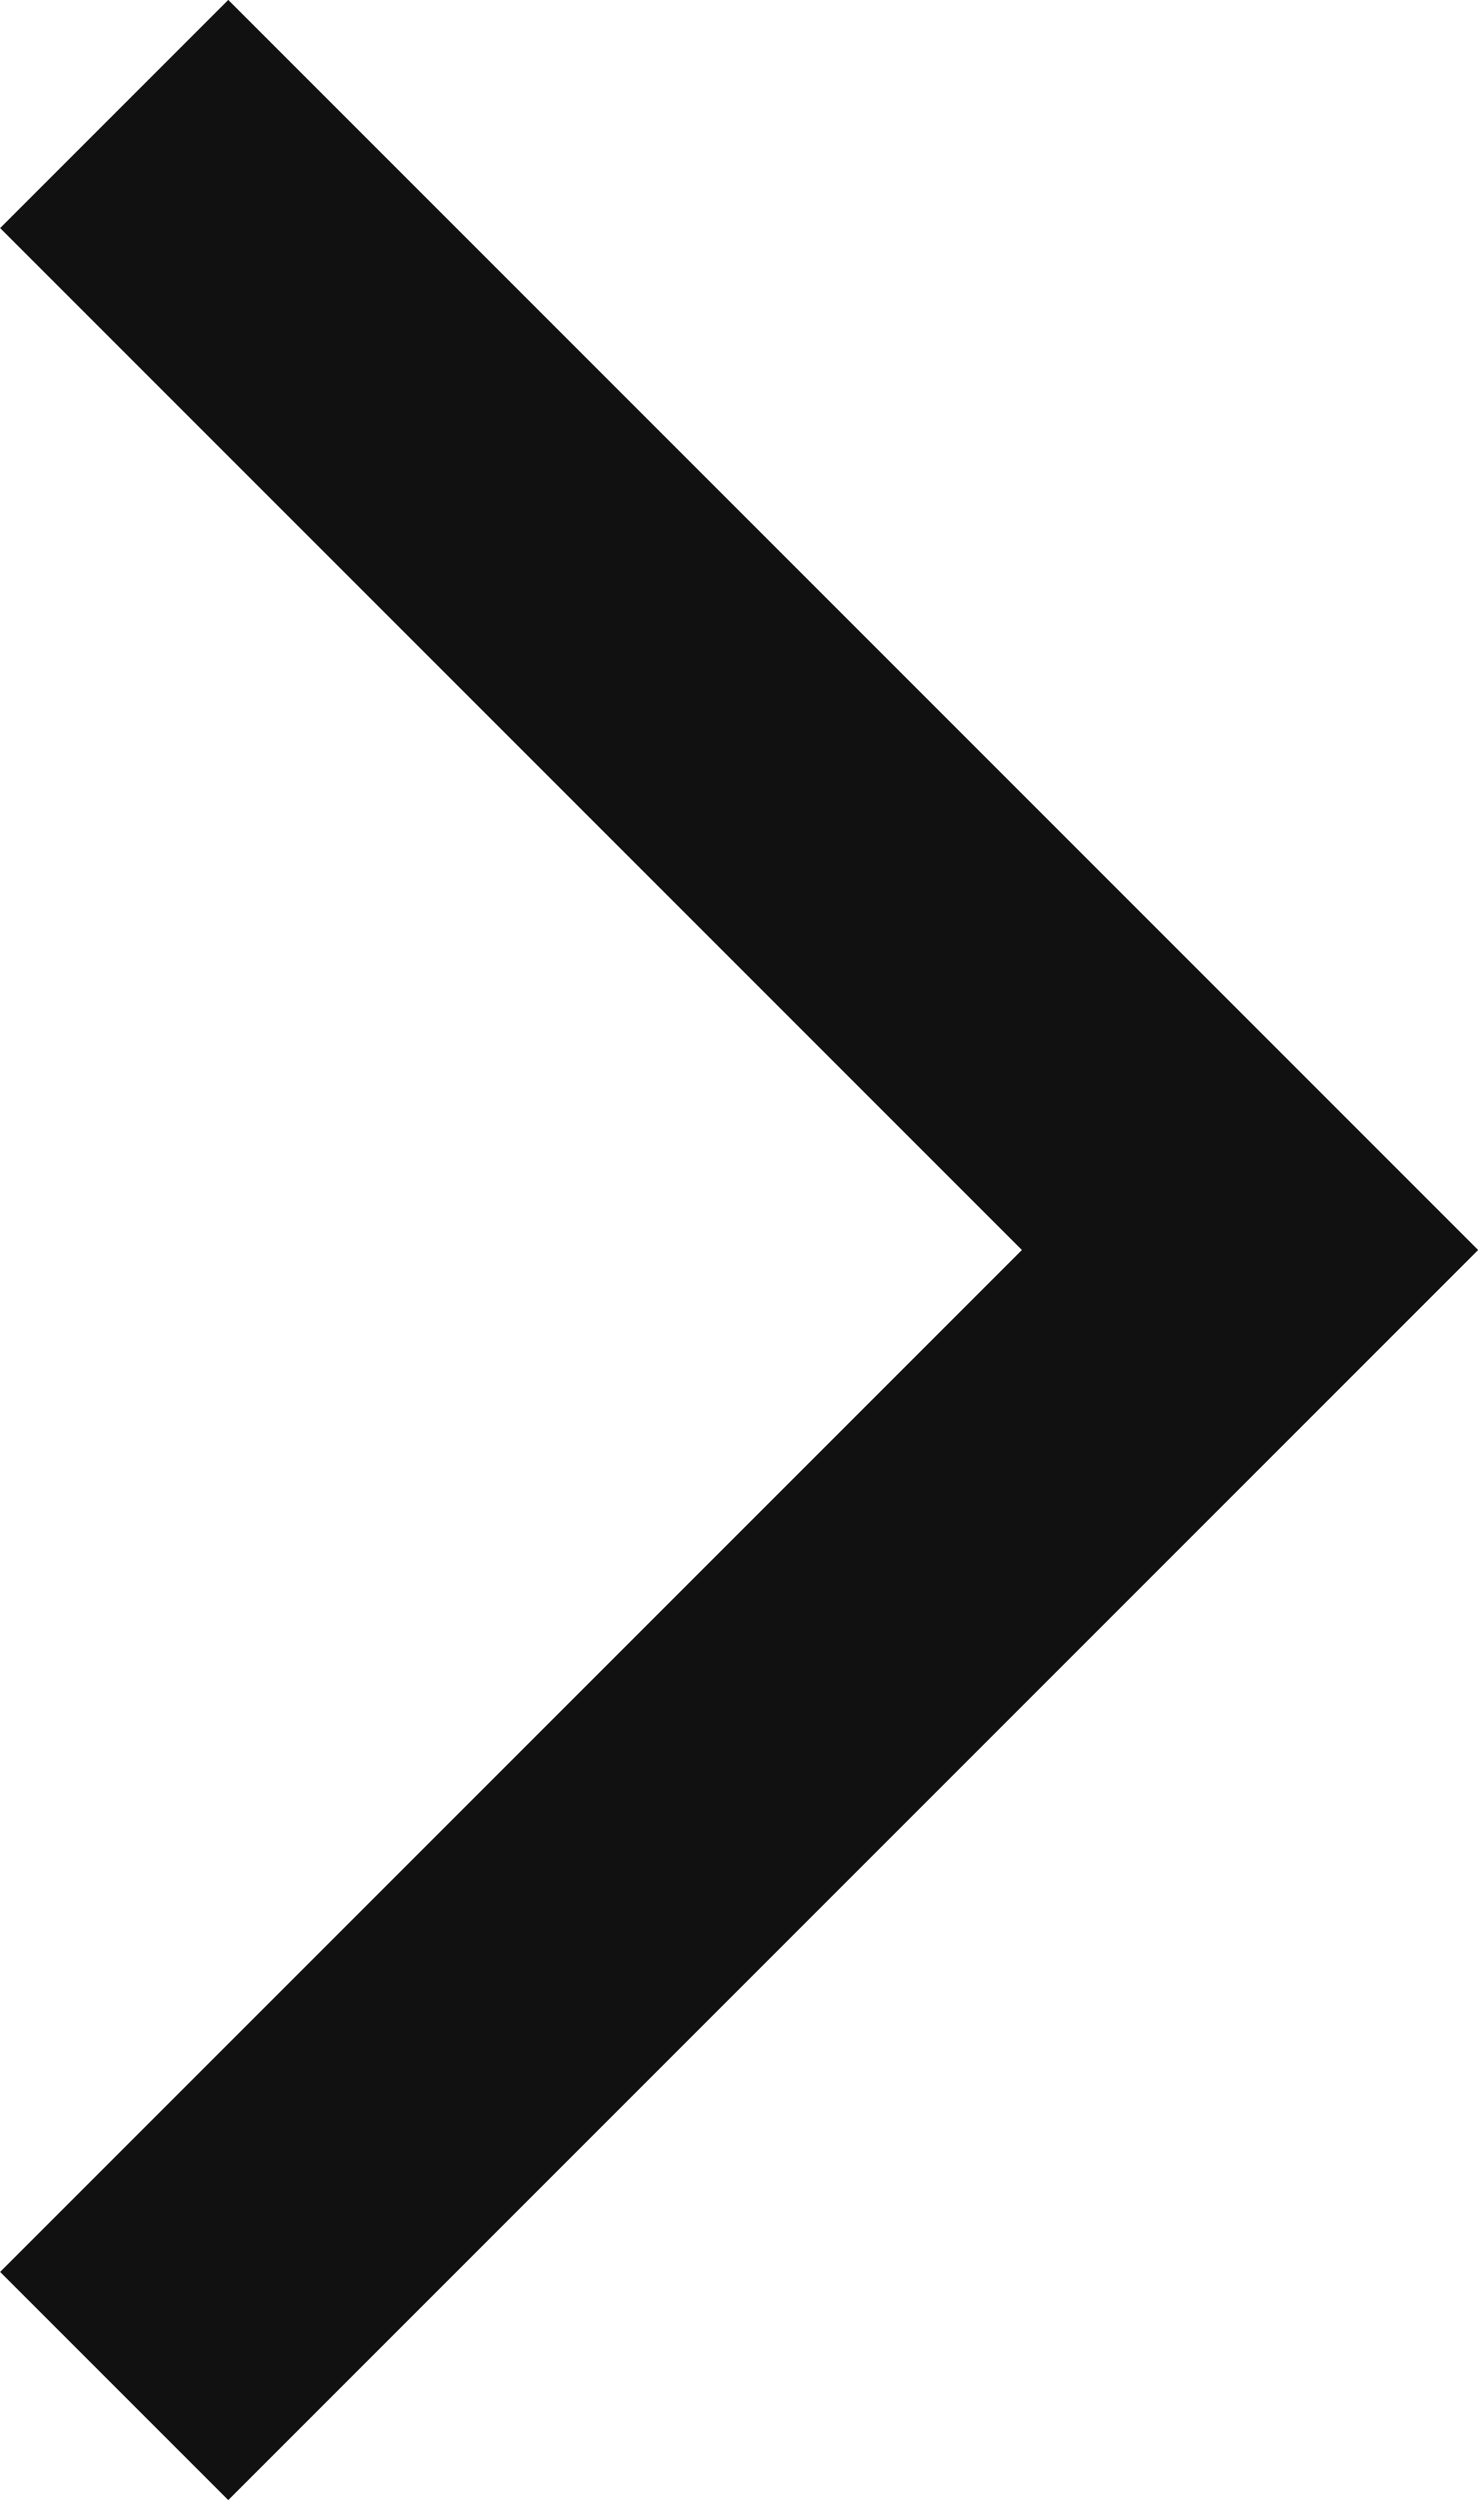 <svg xmlns="http://www.w3.org/2000/svg" width="6.872" height="11.623" viewBox="0 0 6.872 11.623">
  <path id="パス_34" data-name="パス 34" d="M3108.749,1528.188l5.281,5.281-5.281,5.281" transform="translate(-3108.218 -1527.658)" fill="none" stroke="#111" stroke-miterlimit="10" stroke-width="1.5"/>
</svg>
